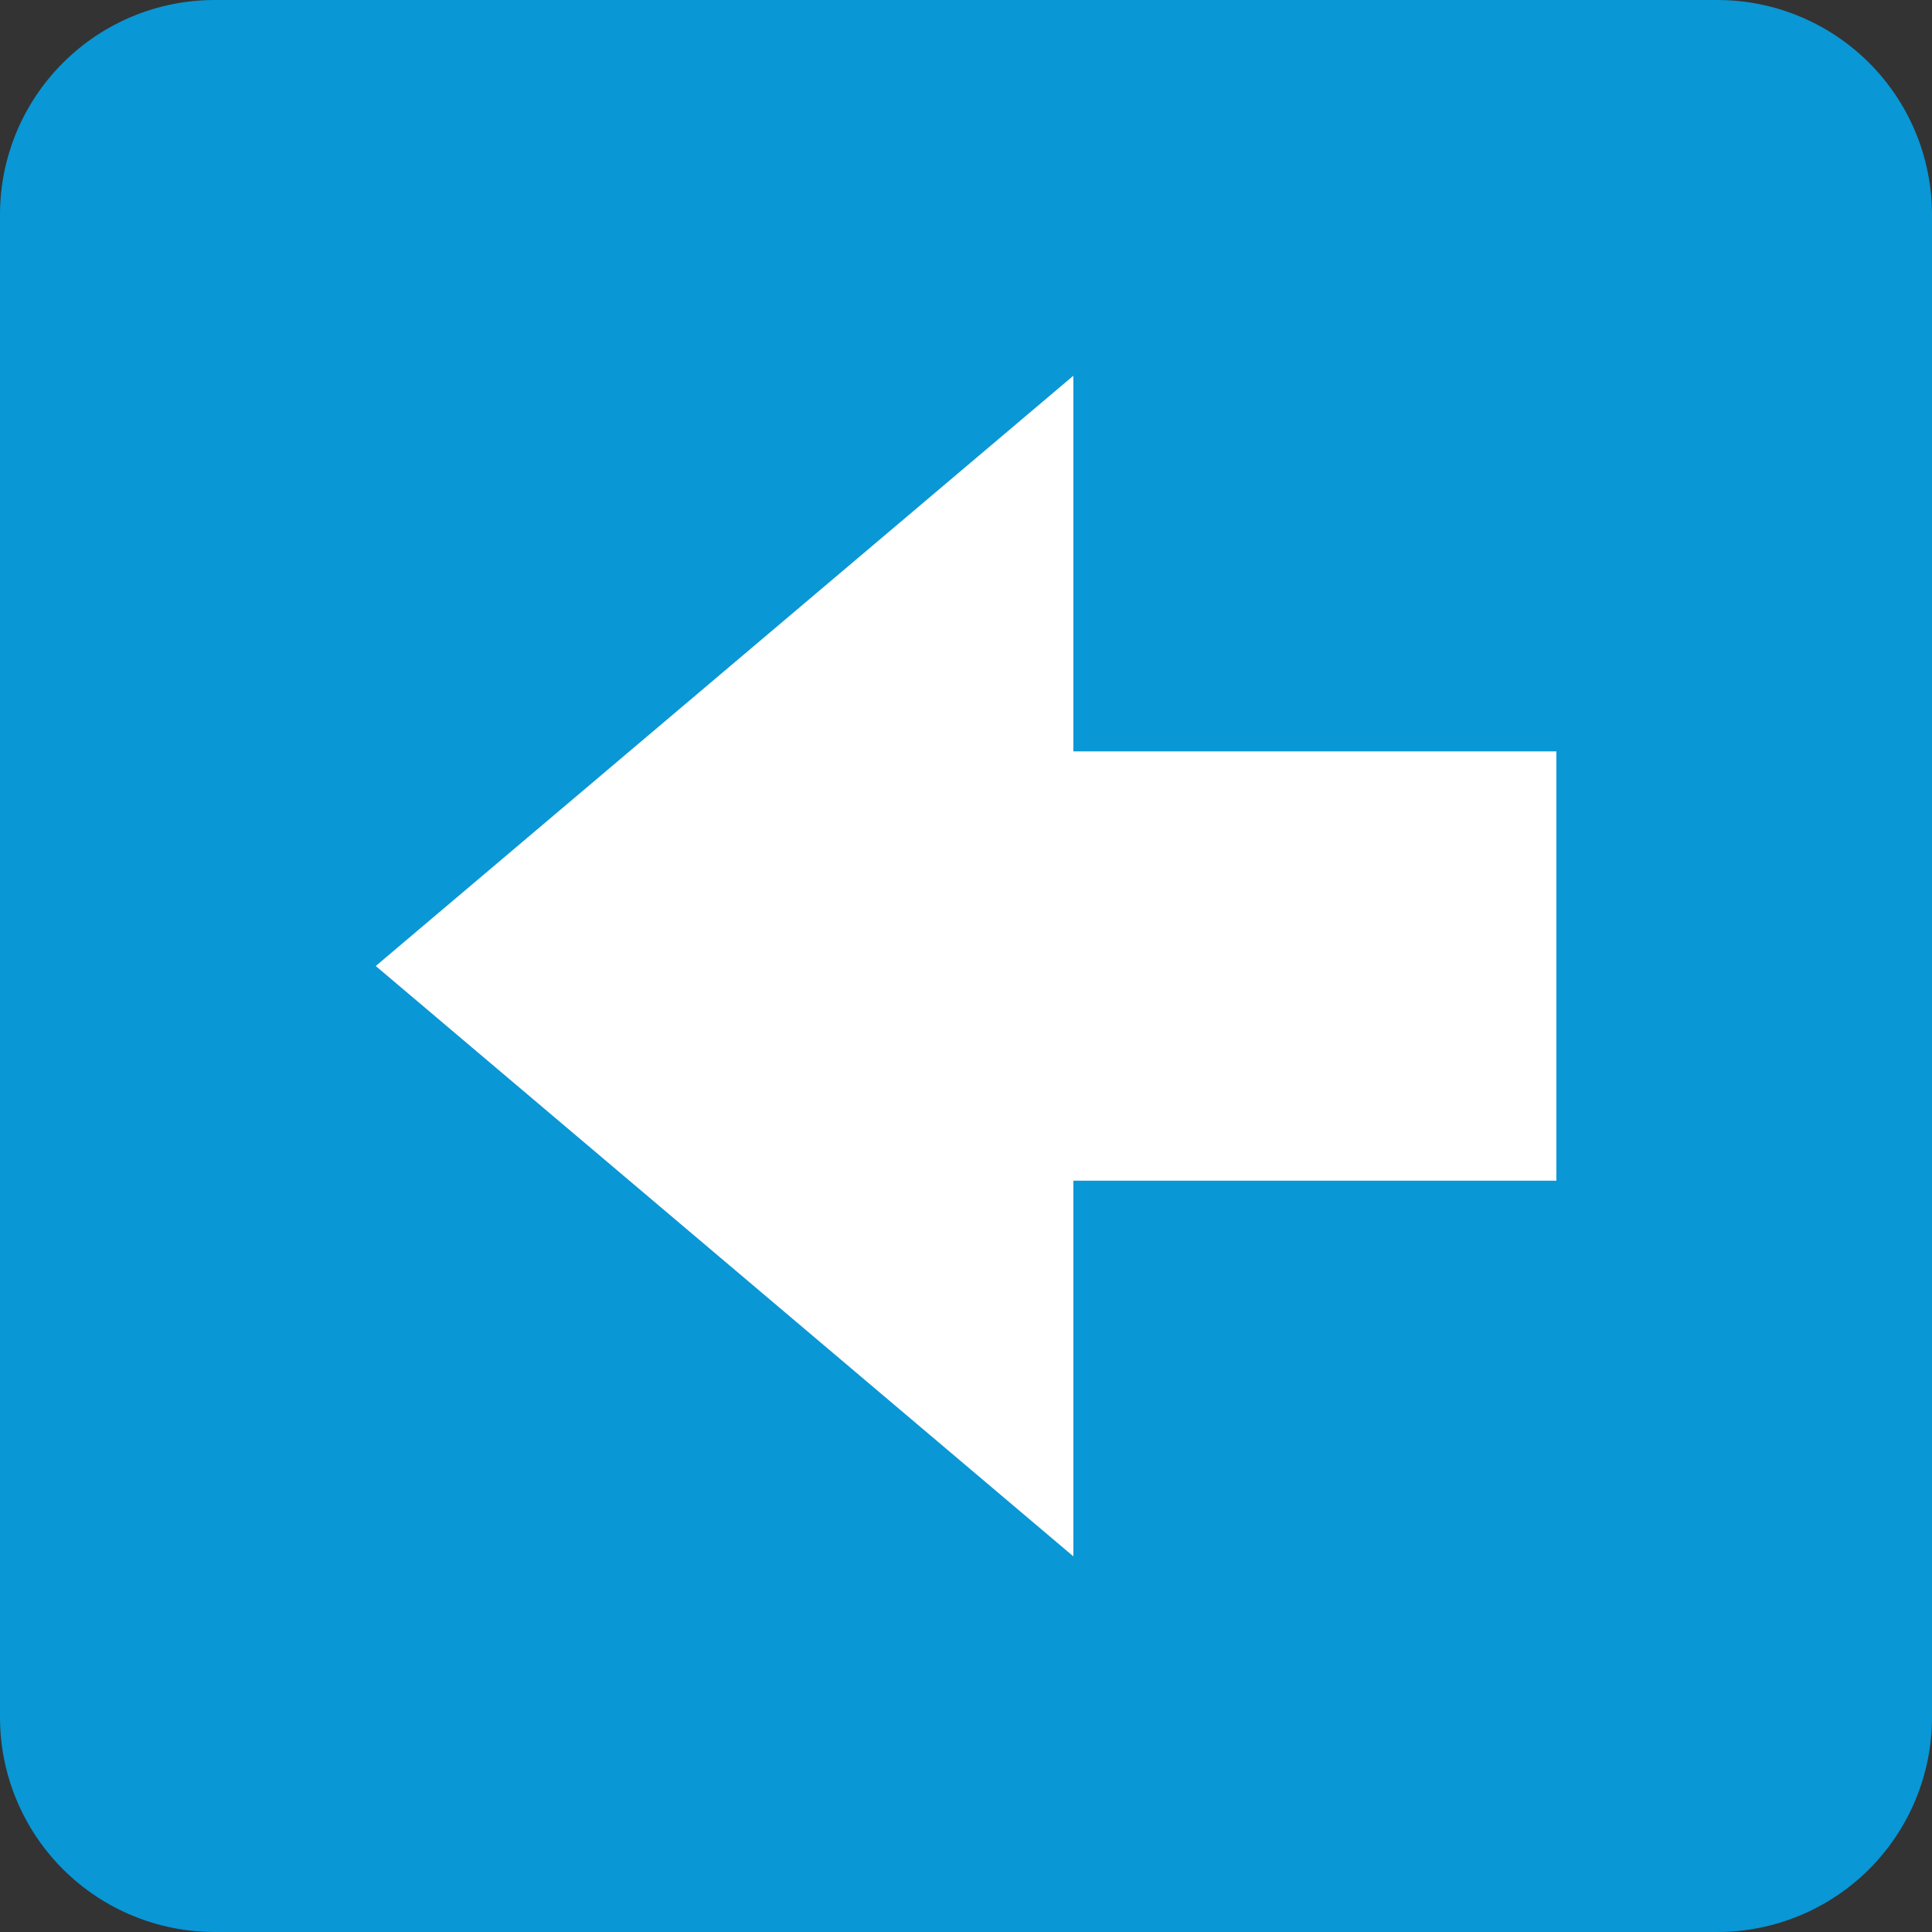 <svg width="23" height="23" viewBox="0 0 23 23" fill="none" xmlns="http://www.w3.org/2000/svg">
<rect x="0" y="0" width="23" height="23" fill="#333333" stroke="none"/>
<g clip-path="url(#clip0_2794_11360)">
<path d="M20.444 23C21.122 23 21.772 22.731 22.252 22.252C22.731 21.772 23 21.122 23 20.444V2.556C23 1.878 22.731 1.228 22.252 0.749C21.772 0.269 21.122 -9.23282e-07 20.444 -8.93655e-07L2.556 -1.11707e-07C1.878 -8.20804e-08 1.228 0.269 0.749 0.749C0.269 1.228 0 1.878 0 2.556L0 20.444C0 21.122 0.269 21.772 0.749 22.252C1.228 22.731 1.878 23 2.556 23L20.444 23Z" fill="#0997D6"/>
<path d="M18.528 14.056L12.778 14.056V18.528L4.473 11.5L12.778 4.473V8.945L18.528 8.945V14.056Z" fill="white"/>
</g>
<defs>
<clipPath id="clip0_2794_11360">
<rect width="23" height="23" fill="white" transform="matrix(0 1 1 -4.37114e-08 0 0)"/>
</clipPath>
</defs>
</svg>
